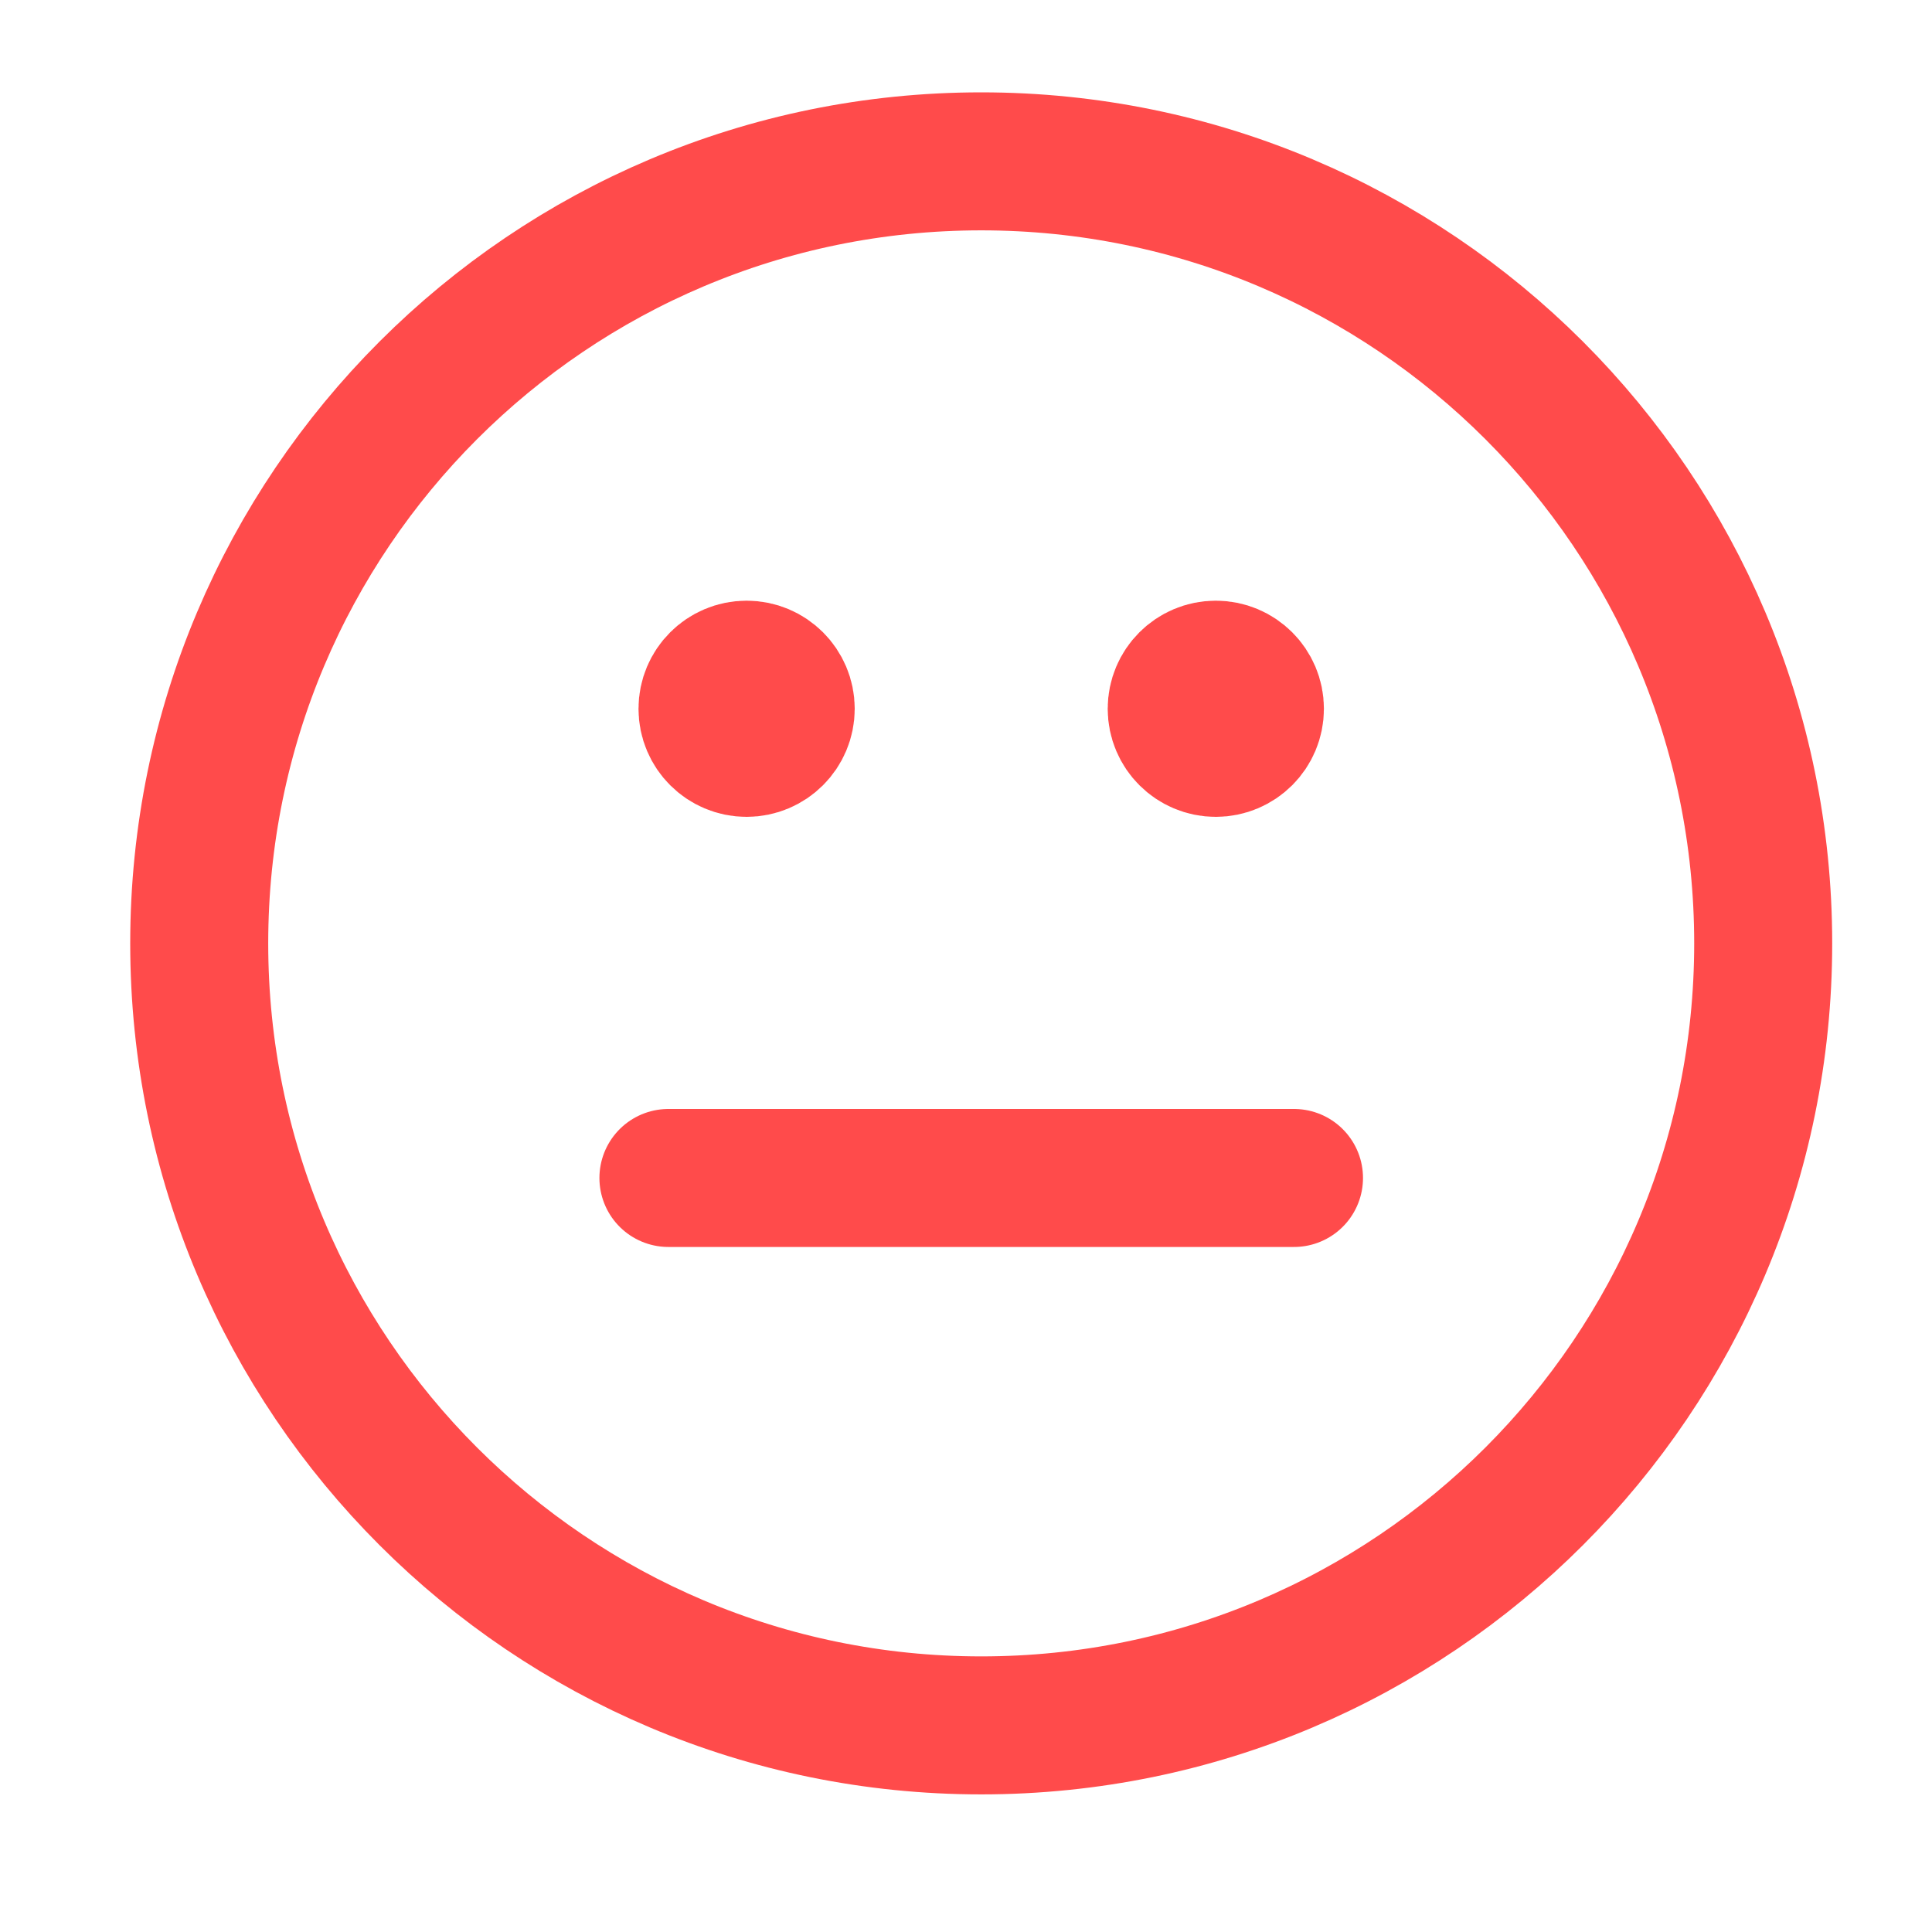 <svg width="35" height="35" viewBox="0 0 35 35" fill="none" xmlns="http://www.w3.org/2000/svg">
<path d="M12.109 21.34H23.442M22.026 12.84H22.04M13.526 12.84H13.54M31.942 17.09C31.942 24.914 25.6 31.257 17.776 31.257C9.952 31.257 3.609 24.914 3.609 17.09C3.609 9.266 9.952 2.923 17.776 2.923C25.6 2.923 31.942 9.266 31.942 17.09ZM22.734 12.84C22.734 13.231 22.417 13.548 22.026 13.548C21.634 13.548 21.317 13.231 21.317 12.84C21.317 12.449 21.634 12.132 22.026 12.132C22.417 12.132 22.734 12.449 22.734 12.84ZM14.234 12.84C14.234 13.231 13.917 13.548 13.526 13.548C13.134 13.548 12.817 13.231 12.817 12.84C12.817 12.449 13.134 12.132 13.526 12.132C13.917 12.132 14.234 12.449 14.234 12.84Z" stroke="#FF4B4B" stroke-width="2.5" stroke-linecap="round" stroke-linejoin="round"/>
</svg>
